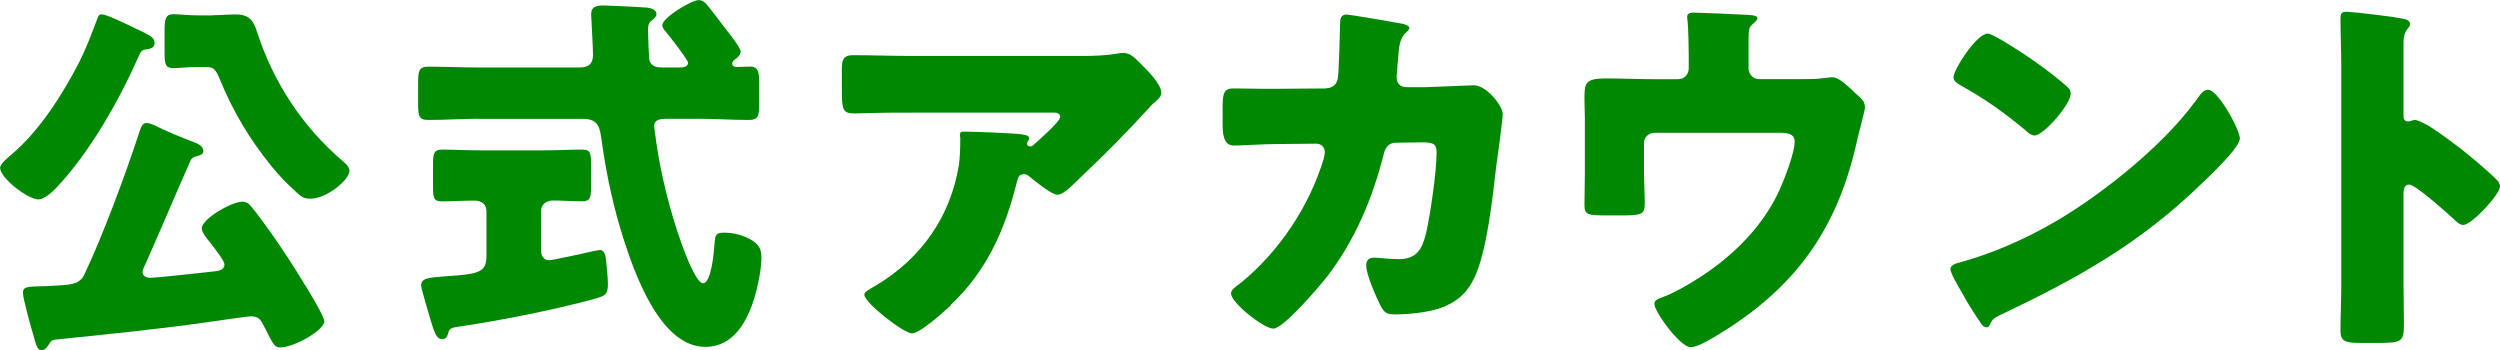 <?xml version="1.0" encoding="UTF-8"?><svg id="_レイヤー_2" xmlns="http://www.w3.org/2000/svg" viewBox="0 0 317.19 44.43"><defs><style>.cls-1{fill:#008803;stroke-width:0px;}</style></defs><g id="layout"><path class="cls-1" d="M18.39,4.2c.54.29,1.22.53,1.22,1.26,0,.48-.39.72-.83.77-.63.1-.83.1-1.12.77-2.54,5.75-6.24,12.31-10.58,16.9-.54.53-1.46,1.4-2.24,1.4-1.27,0-4.83-2.7-4.83-4.01,0-.53,1.12-1.4,1.51-1.74,3.51-2.99,6.39-7.53,8.49-11.59,1.02-2.03,1.51-3.43,2.29-5.46.19-.53.24-.68.63-.68.54,0,2.88,1.11,4.34,1.83.49.24.93.43,1.12.53ZM18.58,33.23c-.15.34-.49.92-.49,1.3,0,.53.54.72,1.02.72.63,0,6.88-.68,8.1-.82.54-.05,1.27-.19,1.27-.87,0-.44-1.02-1.74-1.61-2.51-.1-.14-.24-.29-.29-.39-.34-.39-.98-1.16-.98-1.69,0-1.21,3.8-3.38,5.12-3.38.49,0,.88.24,1.17.63,1.46,1.79,3.27,4.39,4.63,6.47.83,1.26,4.63,7.24,4.63,8.06,0,1.16-3.85,3.33-5.61,3.33-.59,0-.83-.29-1.51-1.64-.2-.43-.49-.97-.83-1.59-.29-.53-.78-.72-1.37-.72-.29,0-4.1.53-4.68.63-6.68.97-13.41,1.64-20.09,2.32-.49.05-.59.19-.83.58-.24.34-.49.77-.98.77-.54,0-.68-.77-.93-1.59-.29-1.01-1.41-4.88-1.41-5.7,0-.72.49-.77,2.15-.82.39,0,.83,0,1.37-.05.34,0,.63-.05.93-.05,1.61-.1,2.73-.15,3.32-1.35,2.29-4.78,5.27-12.8,6.92-17.87.24-.77.44-1.4.98-1.4.29,0,.73.19,1.02.29.98.53,3.85,1.74,4.93,2.12.49.19,1.27.48,1.27,1.16,0,.43-.44.53-.78.63-.59.15-.68.29-.83.53-1.9,4.3-3.71,8.6-5.61,12.89ZM27.02,1.93c.93,0,1.9-.1,2.88-.1,1.8,0,2.29.87,2.73,2.27,2.05,6.33,5.75,11.98,10.83,16.32.34.29.88.72.88,1.26,0,1.11-2.88,3.53-4.93,3.53-.88,0-1.17-.24-1.8-.82-1.17-1.06-2.15-2.03-3.27-3.43-2.58-3.19-4.73-6.71-6.44-10.87-.54-1.35-.83-1.59-1.8-1.59h-.98c-1.41,0-2.39.15-3.07.15-1.07,0-1.17-.48-1.17-1.98v-2.7c0-1.55.1-2.17,1.17-2.17.78,0,1.71.15,3.07.15h1.9Z"/><path class="cls-1" d="M60.71,15.07c-2.1,0-4.24.15-6.39.15-1.17,0-1.27-.53-1.27-1.98v-2.75c0-1.45.1-2.03,1.27-2.03,2.15,0,4.24.1,6.39.1h12.68c.78,0,1.85-.05,1.85-1.64,0-.87-.24-4.78-.24-5.12,0-.97.73-1.11,1.56-1.11.1,0,4.63.19,4.93.24.59,0,1.8.1,1.8.87,0,.24-.19.43-.39.63-.54.39-.68.58-.68,1.45,0,.39.1,3.67.2,3.86.29.72.93.82,1.61.82h2.44c.34,0,.83-.19.83-.58s-2.39-3.43-2.83-3.96c-.19-.19-.44-.53-.44-.82,0-.97,3.71-3.19,4.63-3.19.39,0,.73.24.98.53.54.63,1.95,2.51,2.44,3.14.39.48,1.9,2.42,1.9,2.85,0,.29-.24.63-.49.82-.29.24-.59.39-.59.72,0,.29.24.43.54.43.2,0,1.27-.05,1.76-.05,1.02,0,1.12.77,1.12,2.08v2.66c0,1.5-.1,2.03-1.32,2.03-2.1,0-4.24-.15-6.39-.15h-3.95c-.78,0-1.66.05-1.66.92,0,.39.2,1.45.24,1.88.54,4.06,1.85,9.27,3.27,13.14.29.82,1.8,4.93,2.68,4.93,1.07,0,1.41-4.1,1.46-4.97.1-1.26.2-1.45,1.27-1.45.93,0,1.85.19,2.73.58,1.51.68,1.95,1.3,1.95,2.56,0,1.59-.44,3.62-.88,5.12-.93,2.99-2.63,6.23-6.24,6.23-5.71,0-8.97-9.32-10.39-13.76-1.22-3.77-2.19-8.26-2.73-12.22-.24-1.84-.39-2.95-2.44-2.95h-13.22ZM68.75,19.08c1.85,0,3.66-.1,5.12-.1,1.02,0,1.12.39,1.12,1.88v2.8c0,1.4-.1,1.88-1.12,1.88-1.22,0-2.49-.1-3.71-.1-.78,0-1.51.44-1.51,1.3v5.02c0,.68.29,1.26,1.07,1.26.29,0,3.36-.68,3.85-.77.39-.1,2.29-.53,2.54-.53.63,0,.73.82.78,1.3.1.82.24,2.27.24,3.09,0,1.3-.44,1.45-1.66,1.79-4.78,1.35-12.19,2.8-17.17,3.53-1.02.15-1.27.19-1.46.92-.1.39-.29.68-.73.68-.68,0-.93-.72-1.27-1.74-.24-.77-1.41-4.68-1.41-5.07,0-.92.93-1.01,3.07-1.16,4.29-.29,5.22-.48,5.22-2.61v-5.65c0-.97-.73-1.35-1.56-1.35-1.37,0-2.68.1-4.05.1-1.07,0-1.17-.39-1.17-1.88v-2.9c0-1.21.1-1.79,1.12-1.79,1.56,0,3.27.1,5.12.1h7.56Z"/><path class="cls-1" d="M120.64,38.73c-.83.77-3.9,3.57-4.93,3.57s-6.05-3.86-6.05-4.93c0-.29.39-.53,1.41-1.11,5.85-3.48,9.51-8.79,10.58-15.26.15-1.01.19-2.37.19-3.53,0-.1-.05-.15-.05-.24,0-.39.05-.53.49-.53,1.41,0,6.19.19,7.32.34.83.1.98.29.98.53,0,.14-.15.29-.2.43-.05.05-.1.14-.1.19,0,.24.2.39.44.39.15,0,.24-.05.34-.14.39-.34,3.46-2.99,3.46-3.62,0-.29-.24-.53-.78-.53h-18c-1.8,0-3.56,0-5.32.05-.68,0-1.37.05-2.05.05-1.51,0-1.56-.53-1.56-3.24v-2.46c0-1.06.19-1.69,1.41-1.69,2.49,0,4.97.1,7.51.1h21.46c1.51,0,3.07-.05,4.49-.29.24-.05.59-.1.83-.1.88,0,1.46.63,2.1,1.26.83.82,2.73,2.66,2.73,3.81,0,.53-.54.97-1.02,1.35-.2.19-.54.53-.68.72-2.78,3.04-5.66,5.94-8.63,8.74l-.44.43c-.88.87-1.8,1.69-2.39,1.69-.78,0-2.93-1.79-3.76-2.46-.15-.1-.29-.15-.49-.15-.59,0-.73.29-.88.87-1.51,6.08-3.76,11.3-8.44,15.74Z"/><path class="cls-1" d="M168.23,11.2c.83,0,1.41-.53,1.51-1.3.15-.87.24-5.8.29-7,0-.58.15-1.06.83-1.06.34,0,6.58,1.06,7.22,1.21.2.05.73.24.73.48,0,.19-.15.34-.34.53-.34.29-.83.82-.98,2.17-.05.43-.29,3.28-.29,3.53,0,.82.44,1.3,1.27,1.3h2.39c1.51-.05,6.05-.24,6.14-.24,1.56,0,3.66,2.56,3.66,3.67,0,.58-.68,5.7-.83,6.66-.44,3.86-1.17,10.67-2.73,14.01-.98,2.08-2.29,3.19-4.44,3.96-1.61.53-3.95.77-5.66.77-1.17,0-1.41-.29-1.9-1.21-.54-1.11-1.76-3.82-1.76-5.02,0-.63.34-.97.98-.97.59,0,1.95.19,3.12.19,2.34,0,3.02-1.3,3.51-3.38.54-2.37,1.32-7.77,1.32-10.14,0-1.01-.29-1.3-1.8-1.3l-3.36.05c-.98,0-1.37.68-1.56,1.5-1.41,5.55-3.61,10.82-7.12,15.41-.93,1.21-5.56,6.67-6.88,6.67-1.22,0-5.36-3.28-5.36-4.44,0-.48.44-.77,1.22-1.35,4.88-3.96,8.73-9.76,10.53-15.74.05-.24.15-.68.15-.87,0-.63-.49-1.06-1.07-1.06l-5.32.05c-1.37,0-4.34.19-5.12.19-1.07,0-1.46-.87-1.46-2.56v-2.32c0-1.88.24-2.37,1.37-2.37,1.37,0,2.73.05,4.1.05h1.02l6.63-.05Z"/><path class="cls-1" d="M212.94,10.04c.78,0,1.32-.63,1.32-1.35v-1.64c0-.92-.05-3.62-.15-4.39-.05-.29-.05-.39-.05-.53,0-.48.49-.53.83-.53.68,0,5.27.19,6.92.29.88.05,1.17.19,1.17.43,0,.19-.39.58-.59.72-.49.39-.54.72-.54,2.17v3.48c0,.72.59,1.35,1.32,1.35h5.22c1.07,0,2.29,0,3.02-.14.29,0,.78-.1,1.07-.1.73,0,1.56.77,2.58,1.69.2.19.44.44.68.63.54.48.88.82.88,1.55,0,.29-.98,3.96-1.12,4.68-2.58,11.2-8.1,18.59-18.14,24.49-1.17.68-2.19,1.21-2.88,1.21-1.27,0-4.58-4.44-4.58-5.51,0-.43.44-.63,1.12-.87,1.22-.43,2.83-1.35,4-2.08,4.34-2.66,8.24-6.38,10.44-10.82.73-1.45,2.24-5.26,2.24-6.81,0-1.01-.98-1.11-1.85-1.11h-15.95c-.73,0-1.32.58-1.32,1.3v3.53c0,1.4.1,2.75.1,4.15s-.44,1.5-3.02,1.5h-1.56c-2.73,0-3.07-.05-3.07-1.35s.05-2.66.05-3.96v-7.05c0-.77-.05-1.54-.05-2.32,0-2.03,0-2.7,2.68-2.7,2.15,0,4.24.1,6.39.1h2.83Z"/><path class="cls-1" d="M283.06,14.78c.1.15.15.34.29.53.34.72.83,1.74.83,2.27,0,1.16-3.95,4.88-4.97,5.84-7.85,7.58-15.7,11.93-25.46,16.56-.98.48-.93.58-1.32,1.26-.05.14-.2.29-.39.29-.39,0-.68-.43-.88-.77-.83-1.21-1.61-2.46-2.29-3.72-.34-.58-1.41-2.37-1.41-2.9,0-.43.54-.68.93-.77,4.34-1.16,8.58-3.04,12.48-5.31,6-3.53,13.51-9.56,17.6-15.12.1-.14.2-.24.29-.39.44-.63.83-1.16,1.37-1.16.98,0,2.49,2.61,2.93,3.38ZM253.7,4.93c3.95,2.32,6.97,4.64,8.58,6.08.29.24.44.48.44.87,0,1.4-3.46,5.31-4.58,5.31-.44,0-.93-.43-1.22-.72-2.83-2.32-4.97-3.86-8.19-5.65-.39-.24-.88-.53-.88-1.01,0-.97,2.93-5.55,4.34-5.55.24,0,.83.29,1.51.68Z"/><path class="cls-1" d="M304.95,36.17c0,1.59.05,3.19.05,4.83,0,2.32-.15,2.51-3.32,2.51h-2.19c-1.95,0-2.54-.24-2.54-1.5,0-1.93.1-3.82.1-5.75V8.4c0-1.98-.1-4.49-.1-5.99,0-.63.1-.92.78-.92.59,0,6.34.63,7.51.97.29.1.54.29.54.58,0,.24-.15.44-.29.58-.24.34-.54.72-.54,1.74v9.37c0,.24.05.68.59.68.29,0,.59-.19.83-.19.39,0,1.02.34,1.8.77,1.56.97,3.56,2.51,4.19,2.99,1.22.97,3.41,2.8,4.49,3.91.2.24.34.48.34.77,0,.97-3.56,4.88-4.68,4.88-.44,0-.93-.48-1.22-.77-.83-.77-4.83-4.35-5.61-4.35-.68,0-.73.68-.73,1.16v11.59Z"/></g></svg>